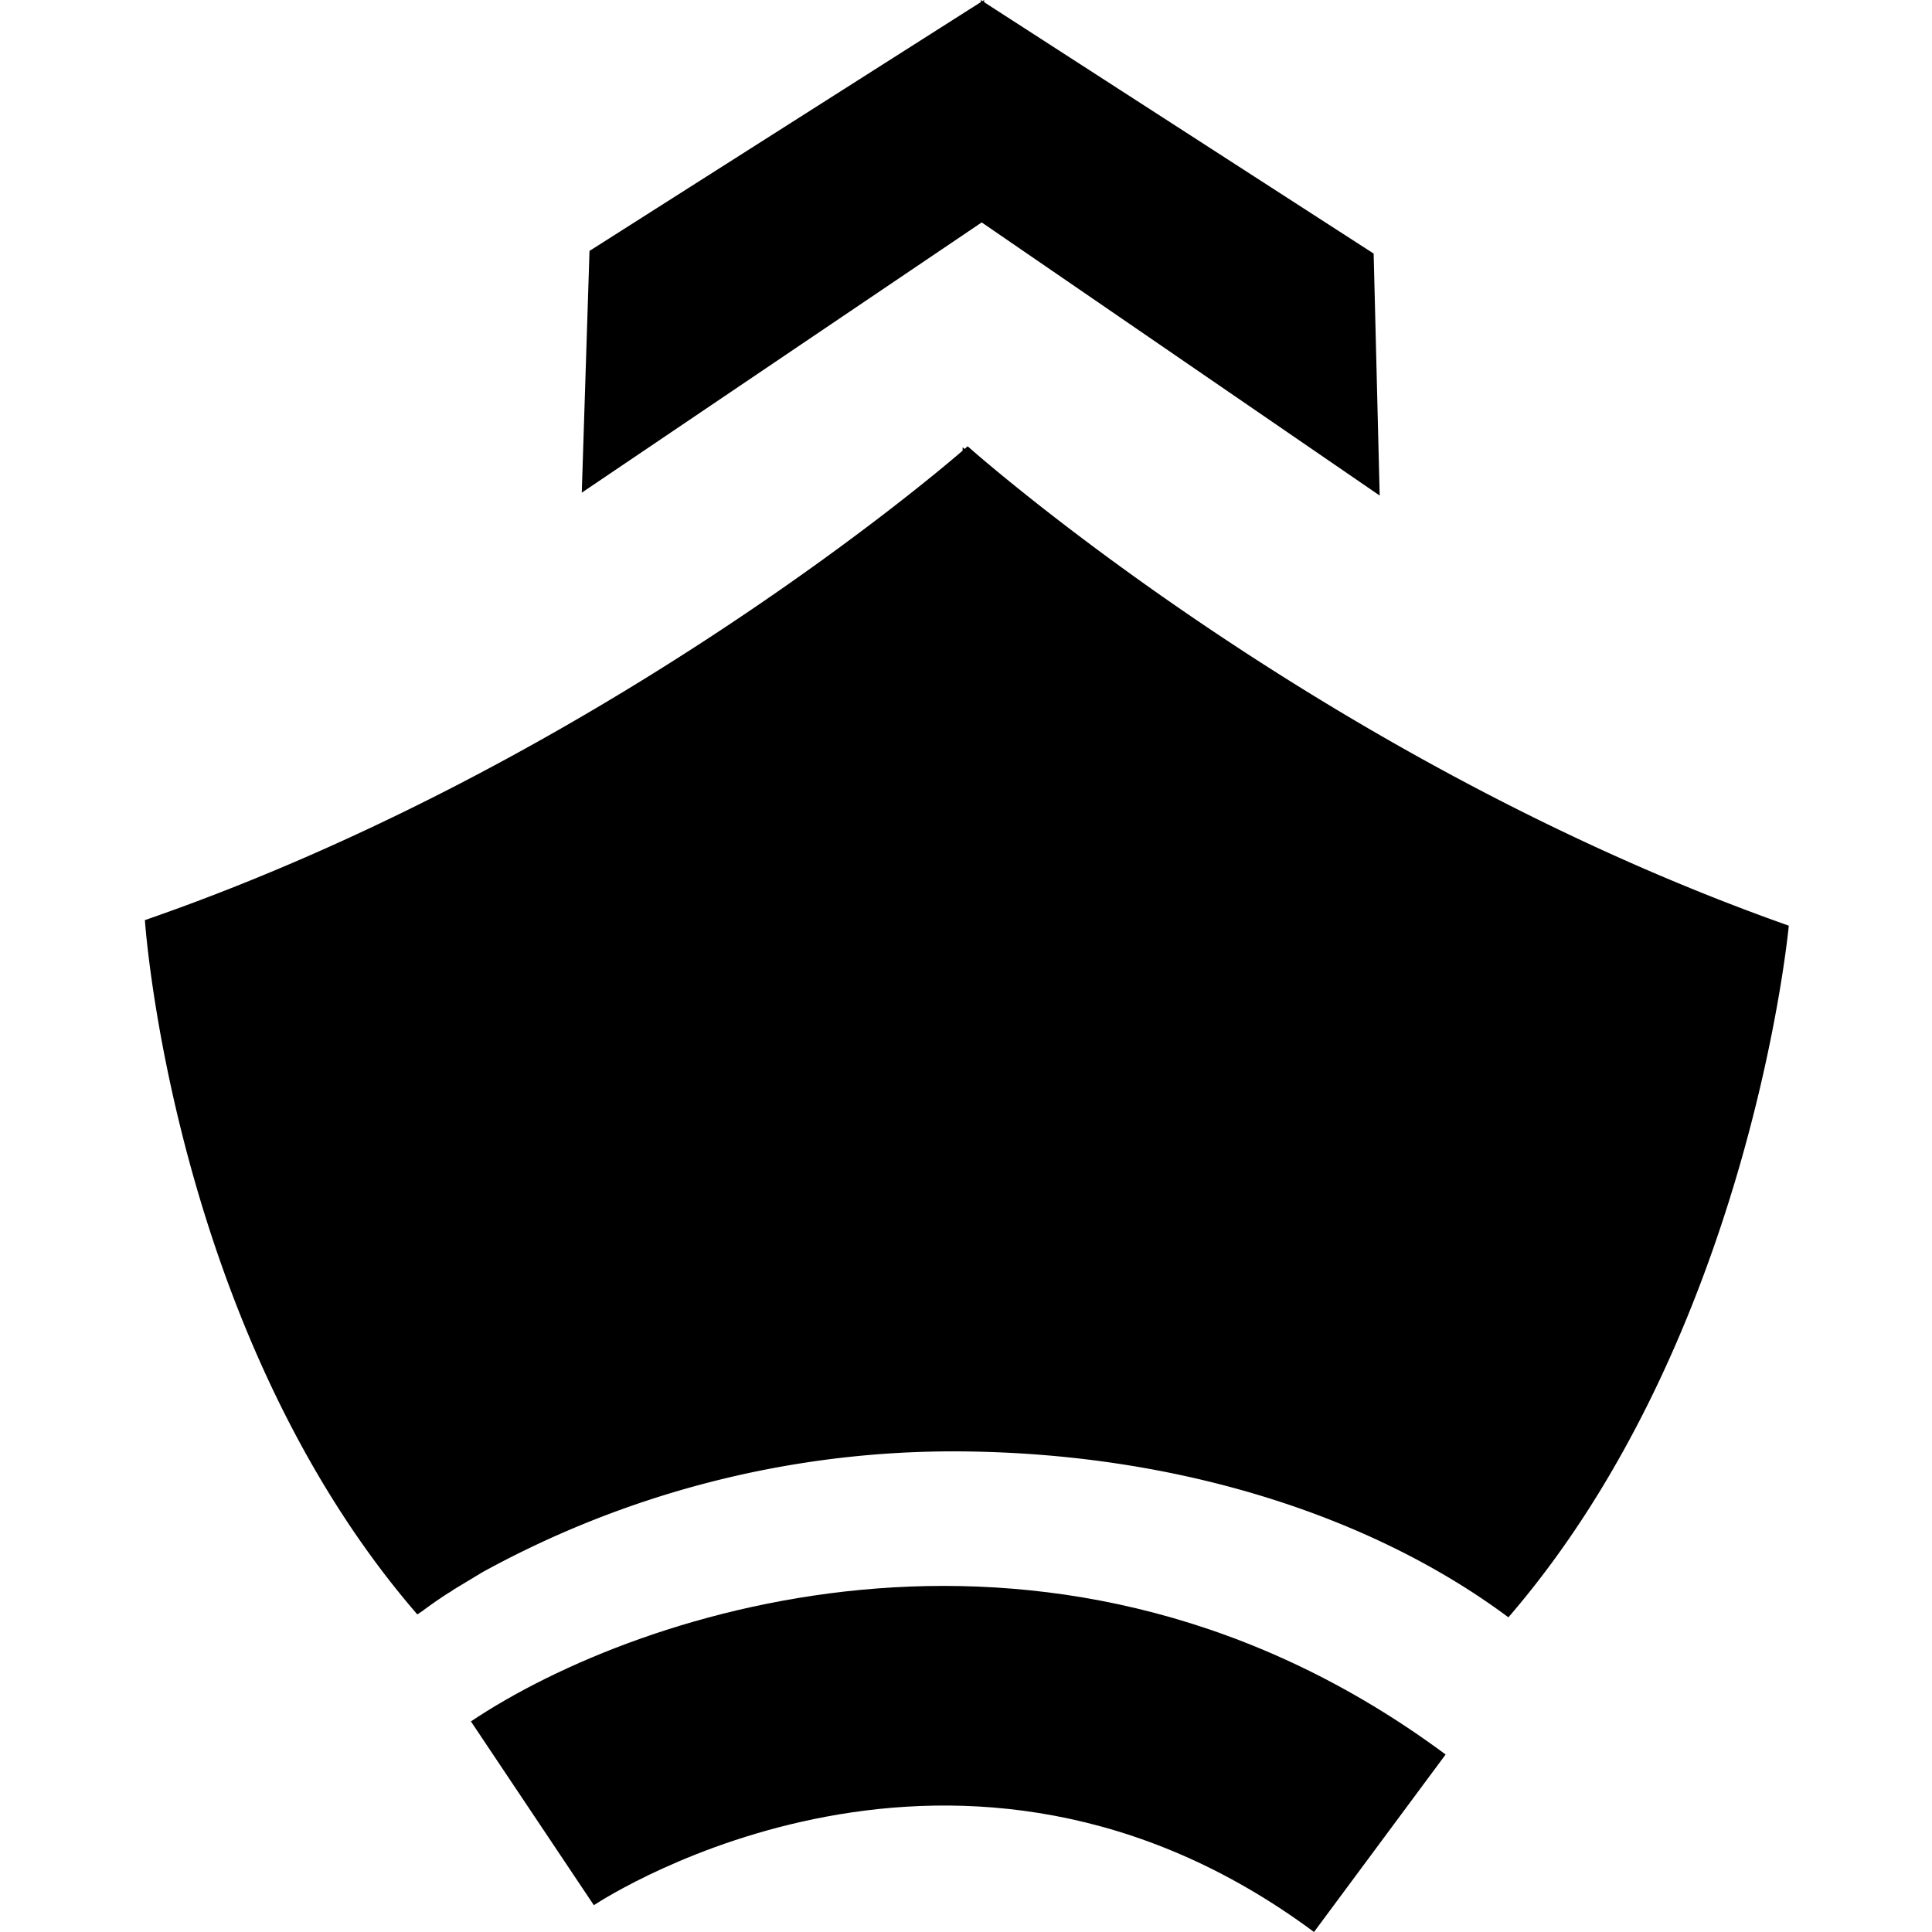 <?xml version="1.0" encoding="UTF-8"?>
<svg width="50px" height="50px" xmlns="http://www.w3.org/2000/svg" xmlns:xlink="http://www.w3.org/1999/xlink" id="Layer_1" data-name="Layer 1" viewBox="0 0 80 80">
  <defs>
    <style>.cls-1{fill:none;clip-rule:evenodd;}.cls-2{fill:#010000;}.cls-3{clip-path:url(#clip-path);}</style>
    <clipPath id="clip-path">
      <polygon class="cls-1" points="-433.28 -2745.13 -433.25 -2738.5 -409.96 -2738.5 -445.02 -2703.44 -440.32 -2698.74 -405.26 -2733.8 -405.26 -2710.51 -398.63 -2710.49 -398.63 -2741.81 -398.63 -2745.13 -401.95 -2745.13 -433.28 -2745.13"></polygon>
    </clipPath>
  </defs>
  <polygon class="cls-2" points="57.13 20.52 56.88 10.5 40.75 0.09 40.75 0 40.68 0.05 40.61 0 40.61 0.09 24.41 10.39 24.09 20.4 40.65 9.21 57.13 20.52"></polygon>
  <path class="cls-2" d="M74.07,38.33c-19.48-6.88-34-19.85-34-19.85l-.13.11-.08-.07v.14C38.07,20.21,24.15,31.81,6,38.1v0h0s1.12,17,11.28,28.75l.21-.14q.52-.39,1.08-.75a1.37,1.37,0,0,0,.2-.13l1.21-.73a40.5,40.5,0,0,1,19.91-5c9,.09,17,2.72,22.57,6.87h0C72.5,55.33,74.07,38.33,74.07,38.33Z"></path>
  <path class="cls-2" d="M54.41,80C39.77,69.13,25.2,78.49,24.59,78.89L19.5,71.28c7-4.69,24.43-10.45,40.36,1.37Z"></path>
</svg>
